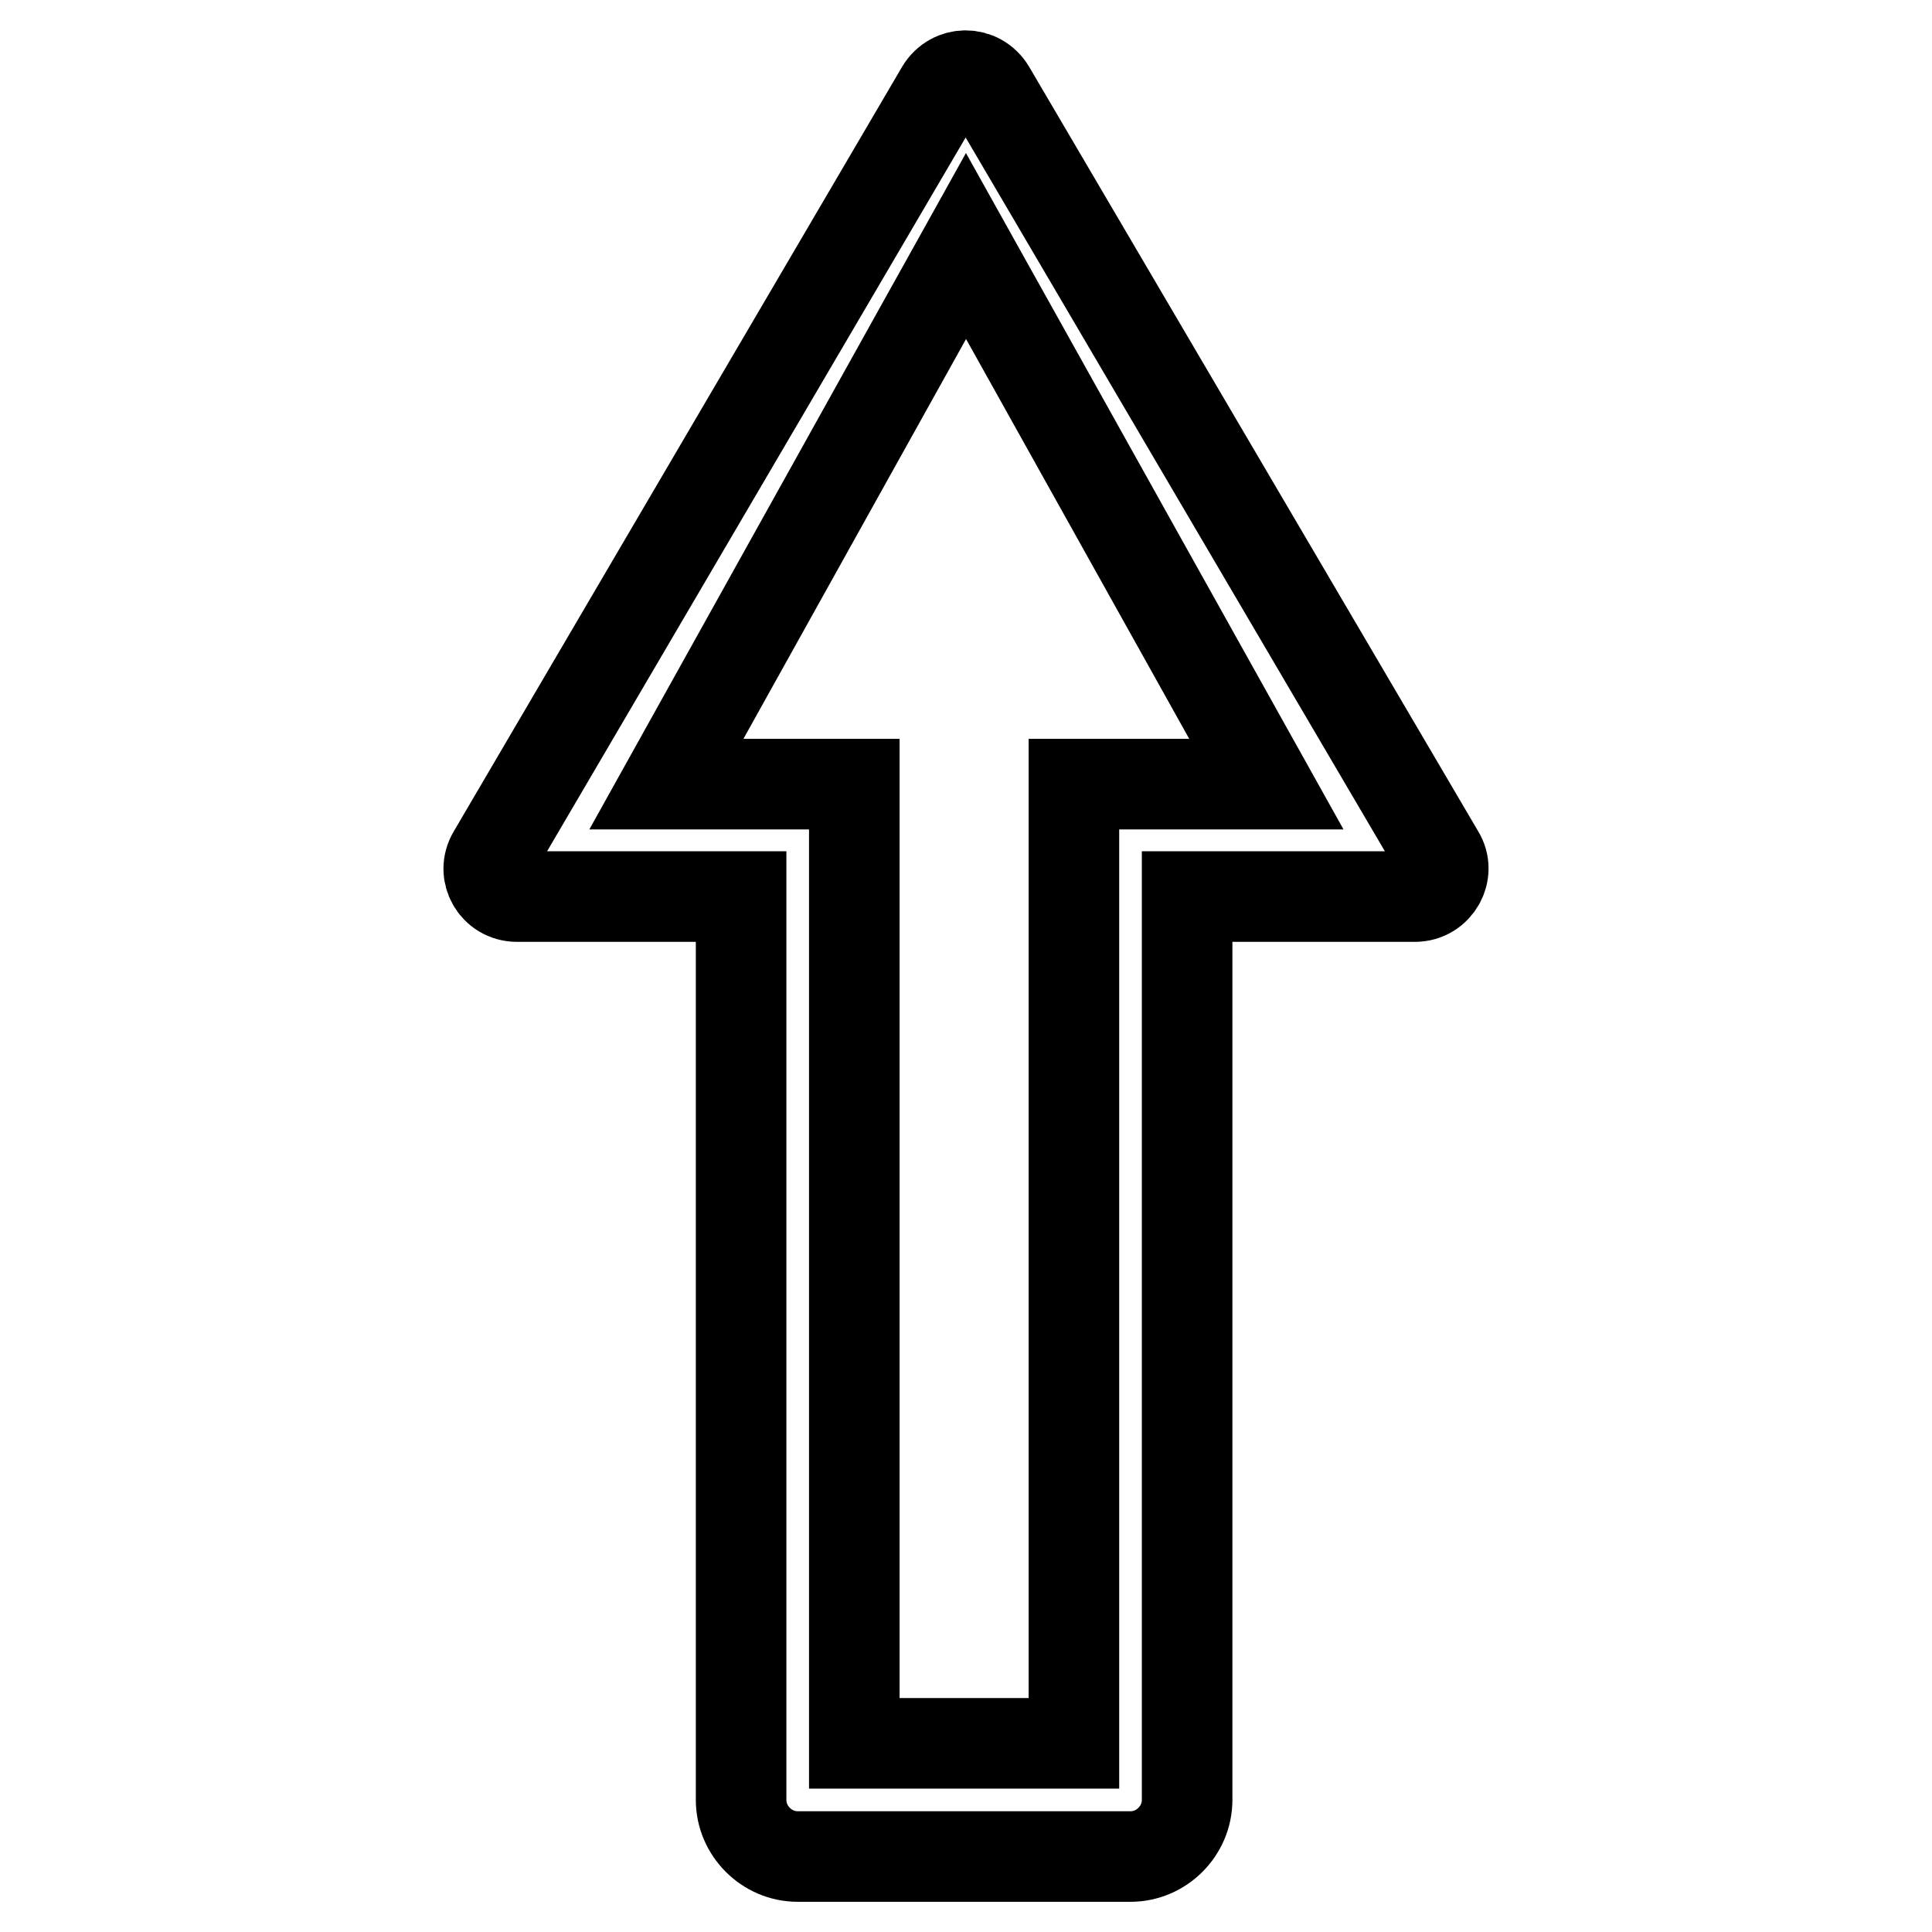 <?xml version="1.0" encoding="utf-8"?>
<!-- Svg Vector Icons : http://www.onlinewebfonts.com/icon -->
<!DOCTYPE svg PUBLIC "-//W3C//DTD SVG 1.1//EN" "http://www.w3.org/Graphics/SVG/1.1/DTD/svg11.dtd">
<svg version="1.1" xmlns="http://www.w3.org/2000/svg" xmlns:xlink="http://www.w3.org/1999/xlink" x="0px" y="0px" viewBox="0 0 256 256" enable-background="new 0 0 256 256" xml:space="preserve">
<g> <path stroke-width="12" fill-opacity="0" stroke="#000000"  d="M98.2,118.8v119.7c0,4.1,3.4,7.5,7.5,7.5h44.1c4.1,0,7.5-3.4,7.5-7.5V118.8h30.2c2.9,0,4.7-3.2,3.2-5.6 L131.2,11.9c-1.5-2.5-5-2.5-6.5,0L65.3,113.2c-1.5,2.5,0.3,5.6,3.2,5.6H98.2z M167.8,103.9h-25.5V231h-29.1V103.9H88.3L128,32.6 L167.8,103.9z"/></g>
</svg>
